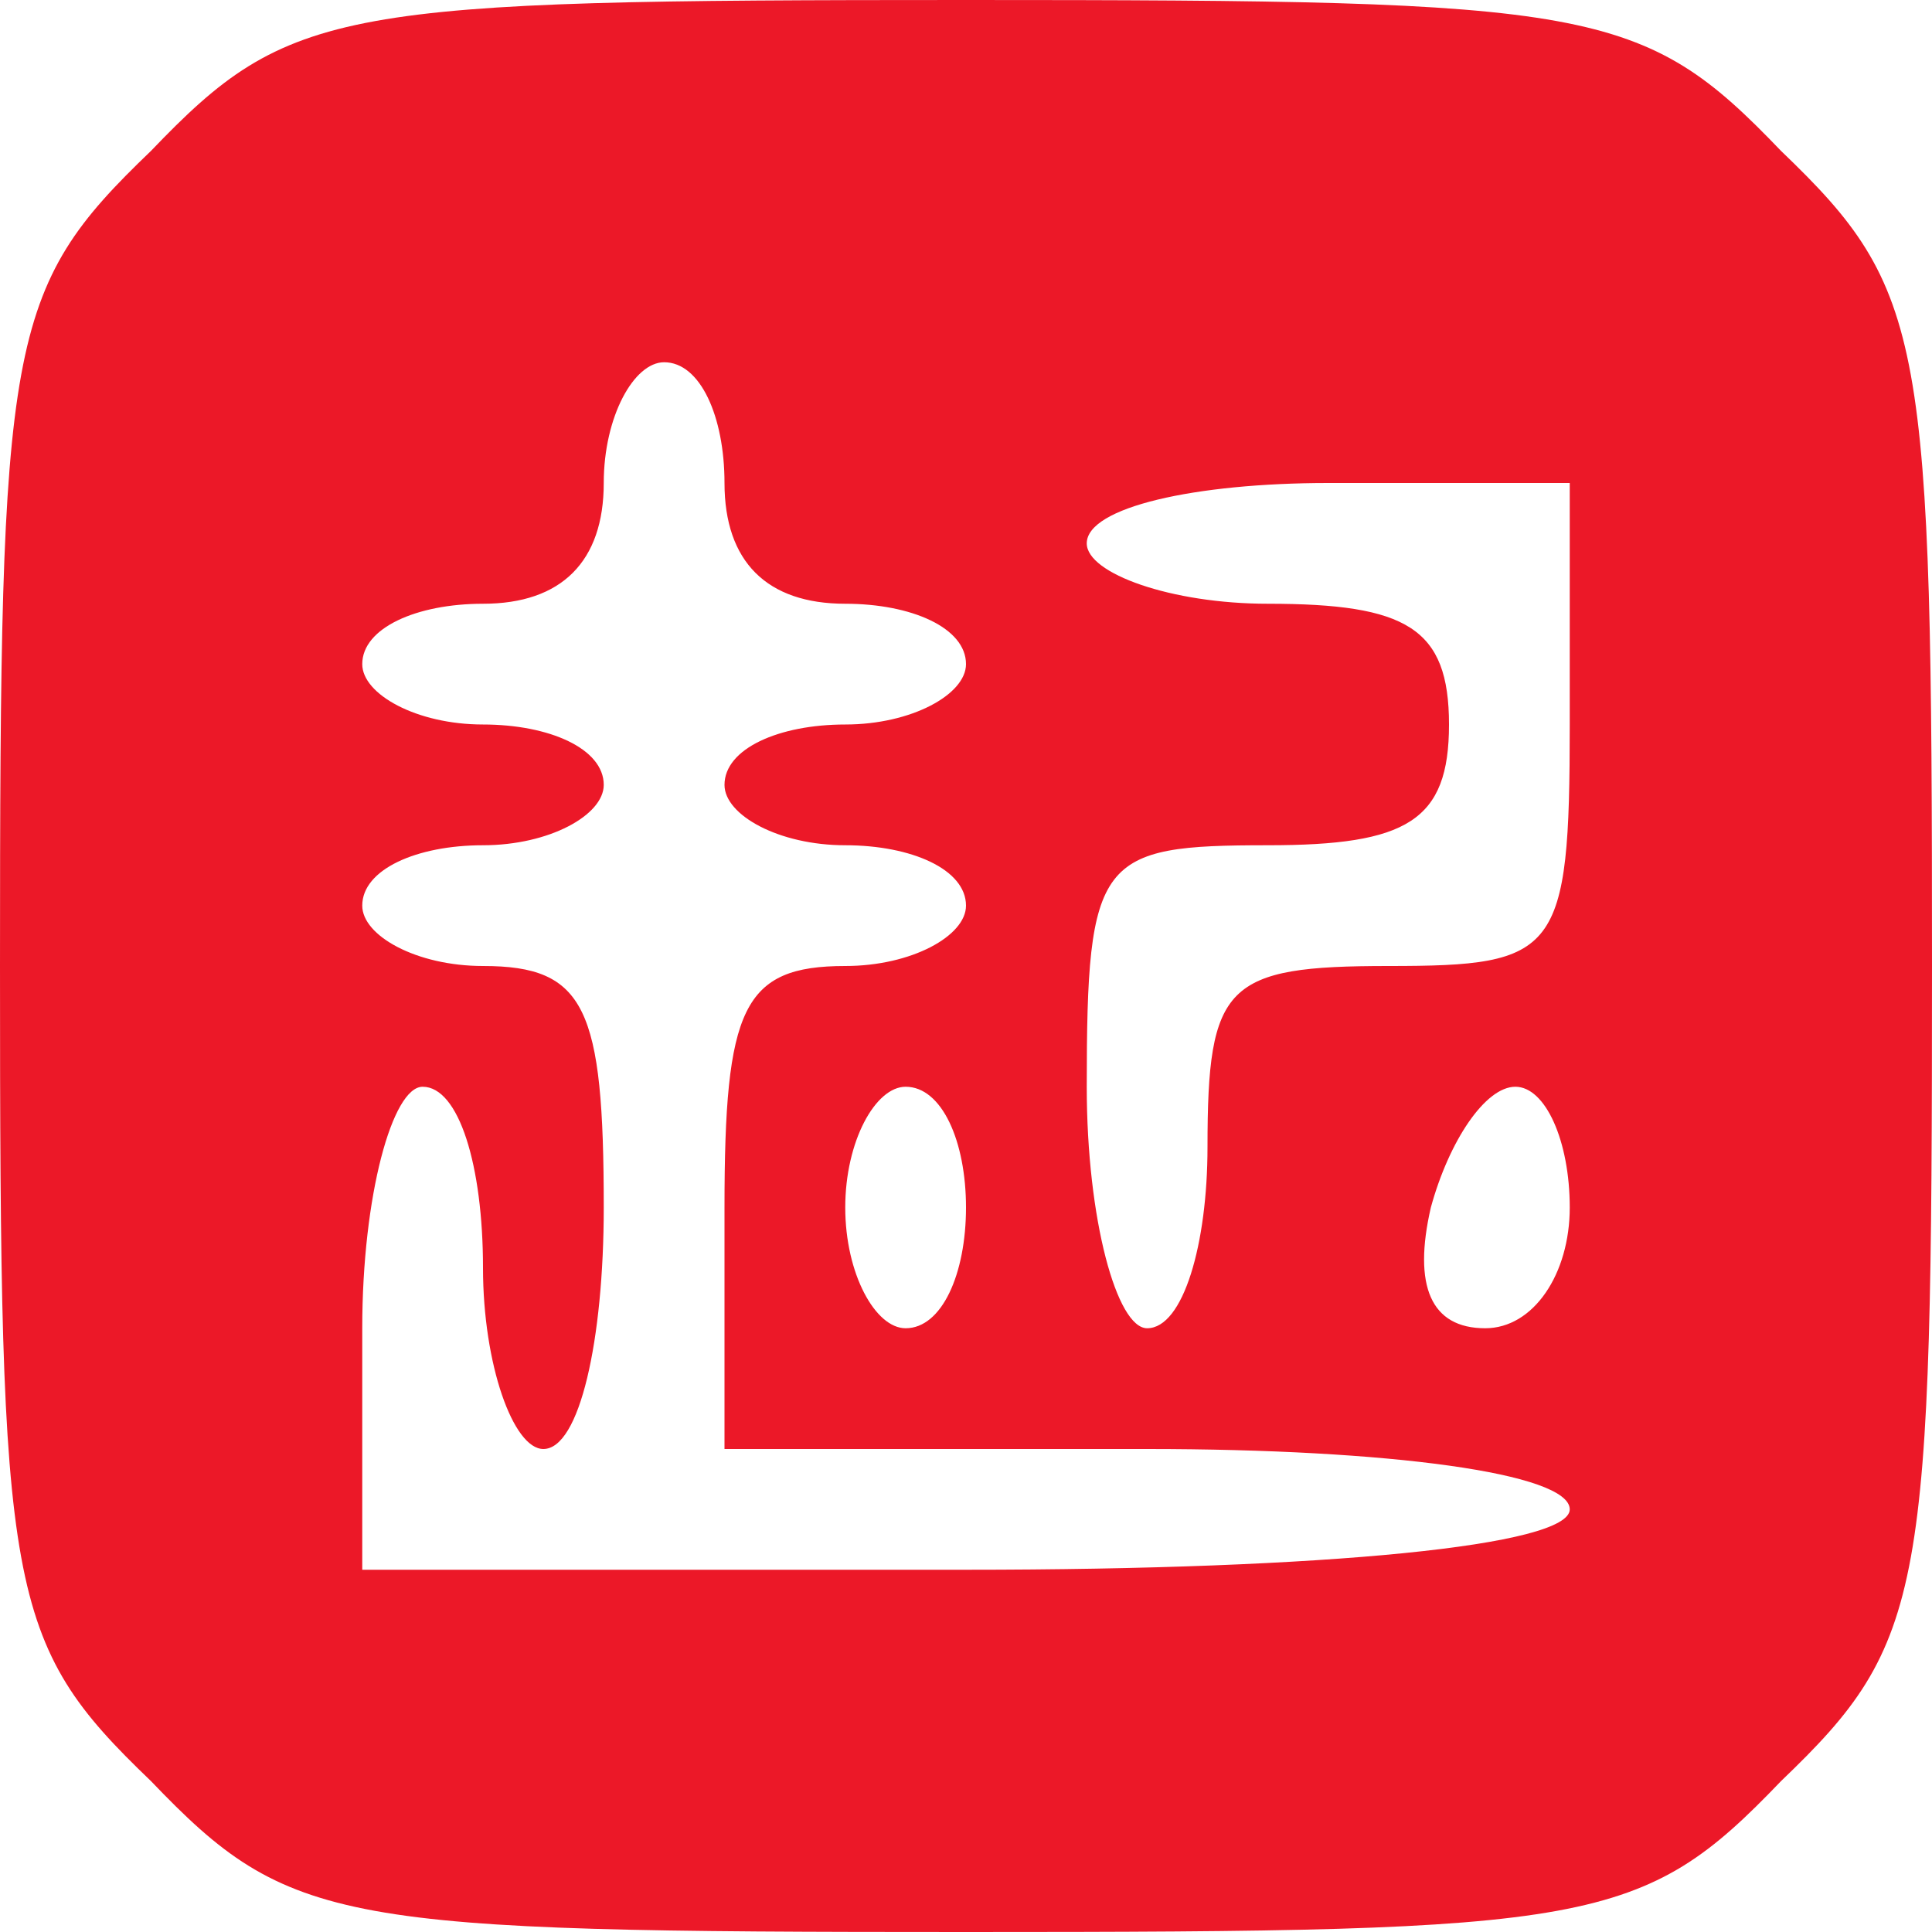 <?xml version="1.0" standalone="no"?><!DOCTYPE svg PUBLIC "-//W3C//DTD SVG 1.1//EN" "http://www.w3.org/Graphics/SVG/1.1/DTD/svg11.dtd"><svg t="1746237763952" class="icon" viewBox="0 0 1024 1024" version="1.1" xmlns="http://www.w3.org/2000/svg" p-id="6135" xmlns:xlink="http://www.w3.org/1999/xlink" width="200" height="200"><path d="M80.026 79.974C3.226 153.6 0 179.2 0 512s3.226 358.4 80.026 432.026C153.6 1020.826 179.2 1024 512 1024s358.4-3.226 432.026-80.026C1020.826 870.4 1024 844.8 1024 512s-3.226-358.4-80.026-432.026C870.4 3.174 844.8 0 512 0S153.6 3.174 80.026 79.974zM384 256c0 41.626 22.426 64 64 64 35.226 0 64 12.8 64 32 0 16.026-28.826 32-64 32S384 396.8 384 416c0 16.026 28.826 32 64 32S512 460.8 512 480c0 16.026-28.826 32-64 32-54.426 0-64 22.426-64 128v128h224c128 0 224 12.8 224 32s-128 32-320 32H192v-128c0-70.4 16.026-128 32-128 19.2 0 32 41.626 32 96 0 51.2 16.026 96 32 96 19.2 0 32-57.6 32-128 0-105.626-9.626-128-64-128-35.226 0-64-16.026-64-32 0-19.2 28.826-32 64-32s64-16.026 64-32C320 396.8 291.174 384 256 384s-64-16.026-64-32c0-19.2 28.826-32 64-32 41.626 0 64-22.426 64-64 0-35.226 16.026-64 32-64C371.2 192 384 220.826 384 256z m448 128c0 121.6-6.4 128-96 128-86.426 0-96 9.626-96 96 0 51.2-12.8 96-32 96-16.026 0-32-57.6-32-128 0-121.6 6.4-128 96-128C745.626 448 768 435.2 768 384s-22.426-64-96-64c-51.2 0-96-16.026-96-32 0-19.2 57.6-32 128-32h128v128zM512 640c0 35.226-12.8 64-32 64-16.026 0-32-28.826-32-64s16.026-64 32-64c19.2 0 32 28.826 32 64z m320 0c0 35.226-19.2 64-44.8 64-28.826 0-38.4-22.426-28.826-64 9.626-35.226 28.826-64 44.8-64s28.826 28.826 28.826 64z" fill="#EC1828" p-id="6136"></path></svg>
